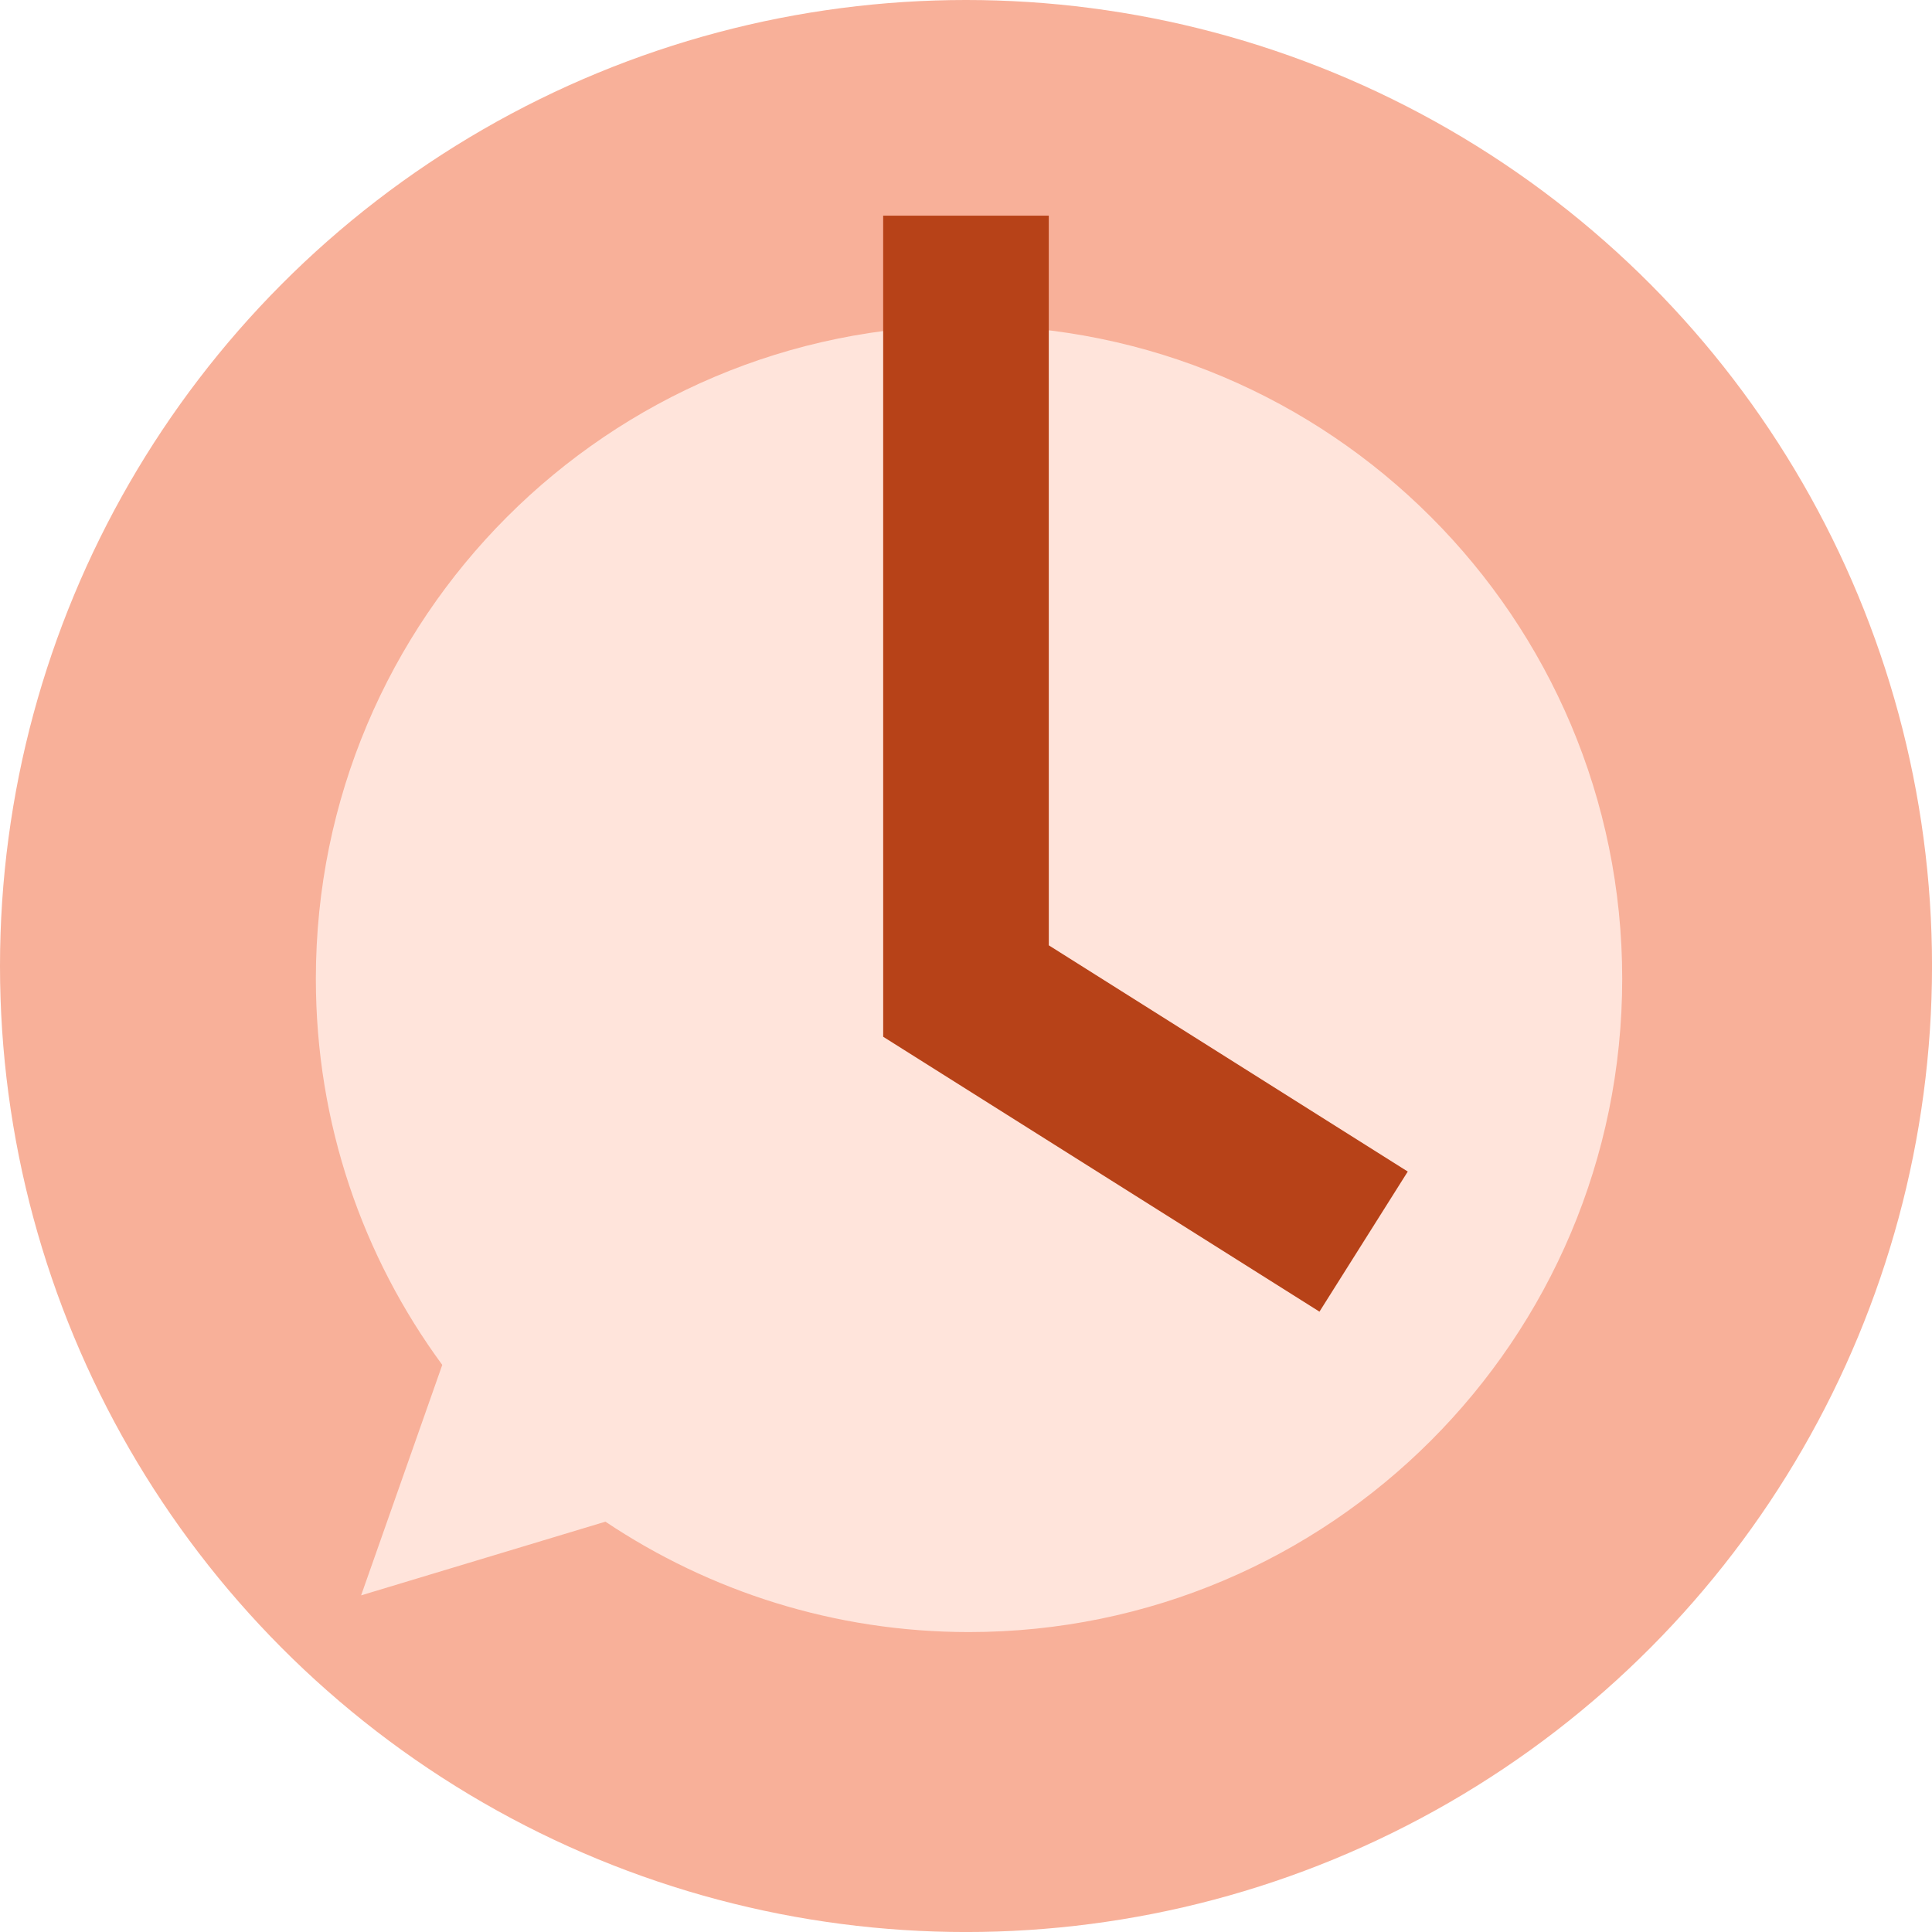 <?xml version="1.0" encoding="utf-8"?><svg version="1.2" baseProfile="tiny" xmlns="http://www.w3.org/2000/svg" viewBox="0 0 69.999 70"><circle fill="#F8B099" cx="35" cy="35" r="35"/><path fill="#FFE4DB" d="M58.775 35.462c0 13.07-10.601 23.67-23.67 23.67-4.871 0-9.4-1.479-13.17-4l-8.851 2.67 2.94-8.35c-2.881-3.92-4.58-8.75-4.58-13.99 0-13.07 10.59-23.67 23.66-23.67s23.671 10.6 23.671 23.67z"/><path fill="#B74218" d="M47.806 47.523l-15.807-9.96-.001-29.749h6.001L38 34.251l13.005 8.196z"/></svg>
